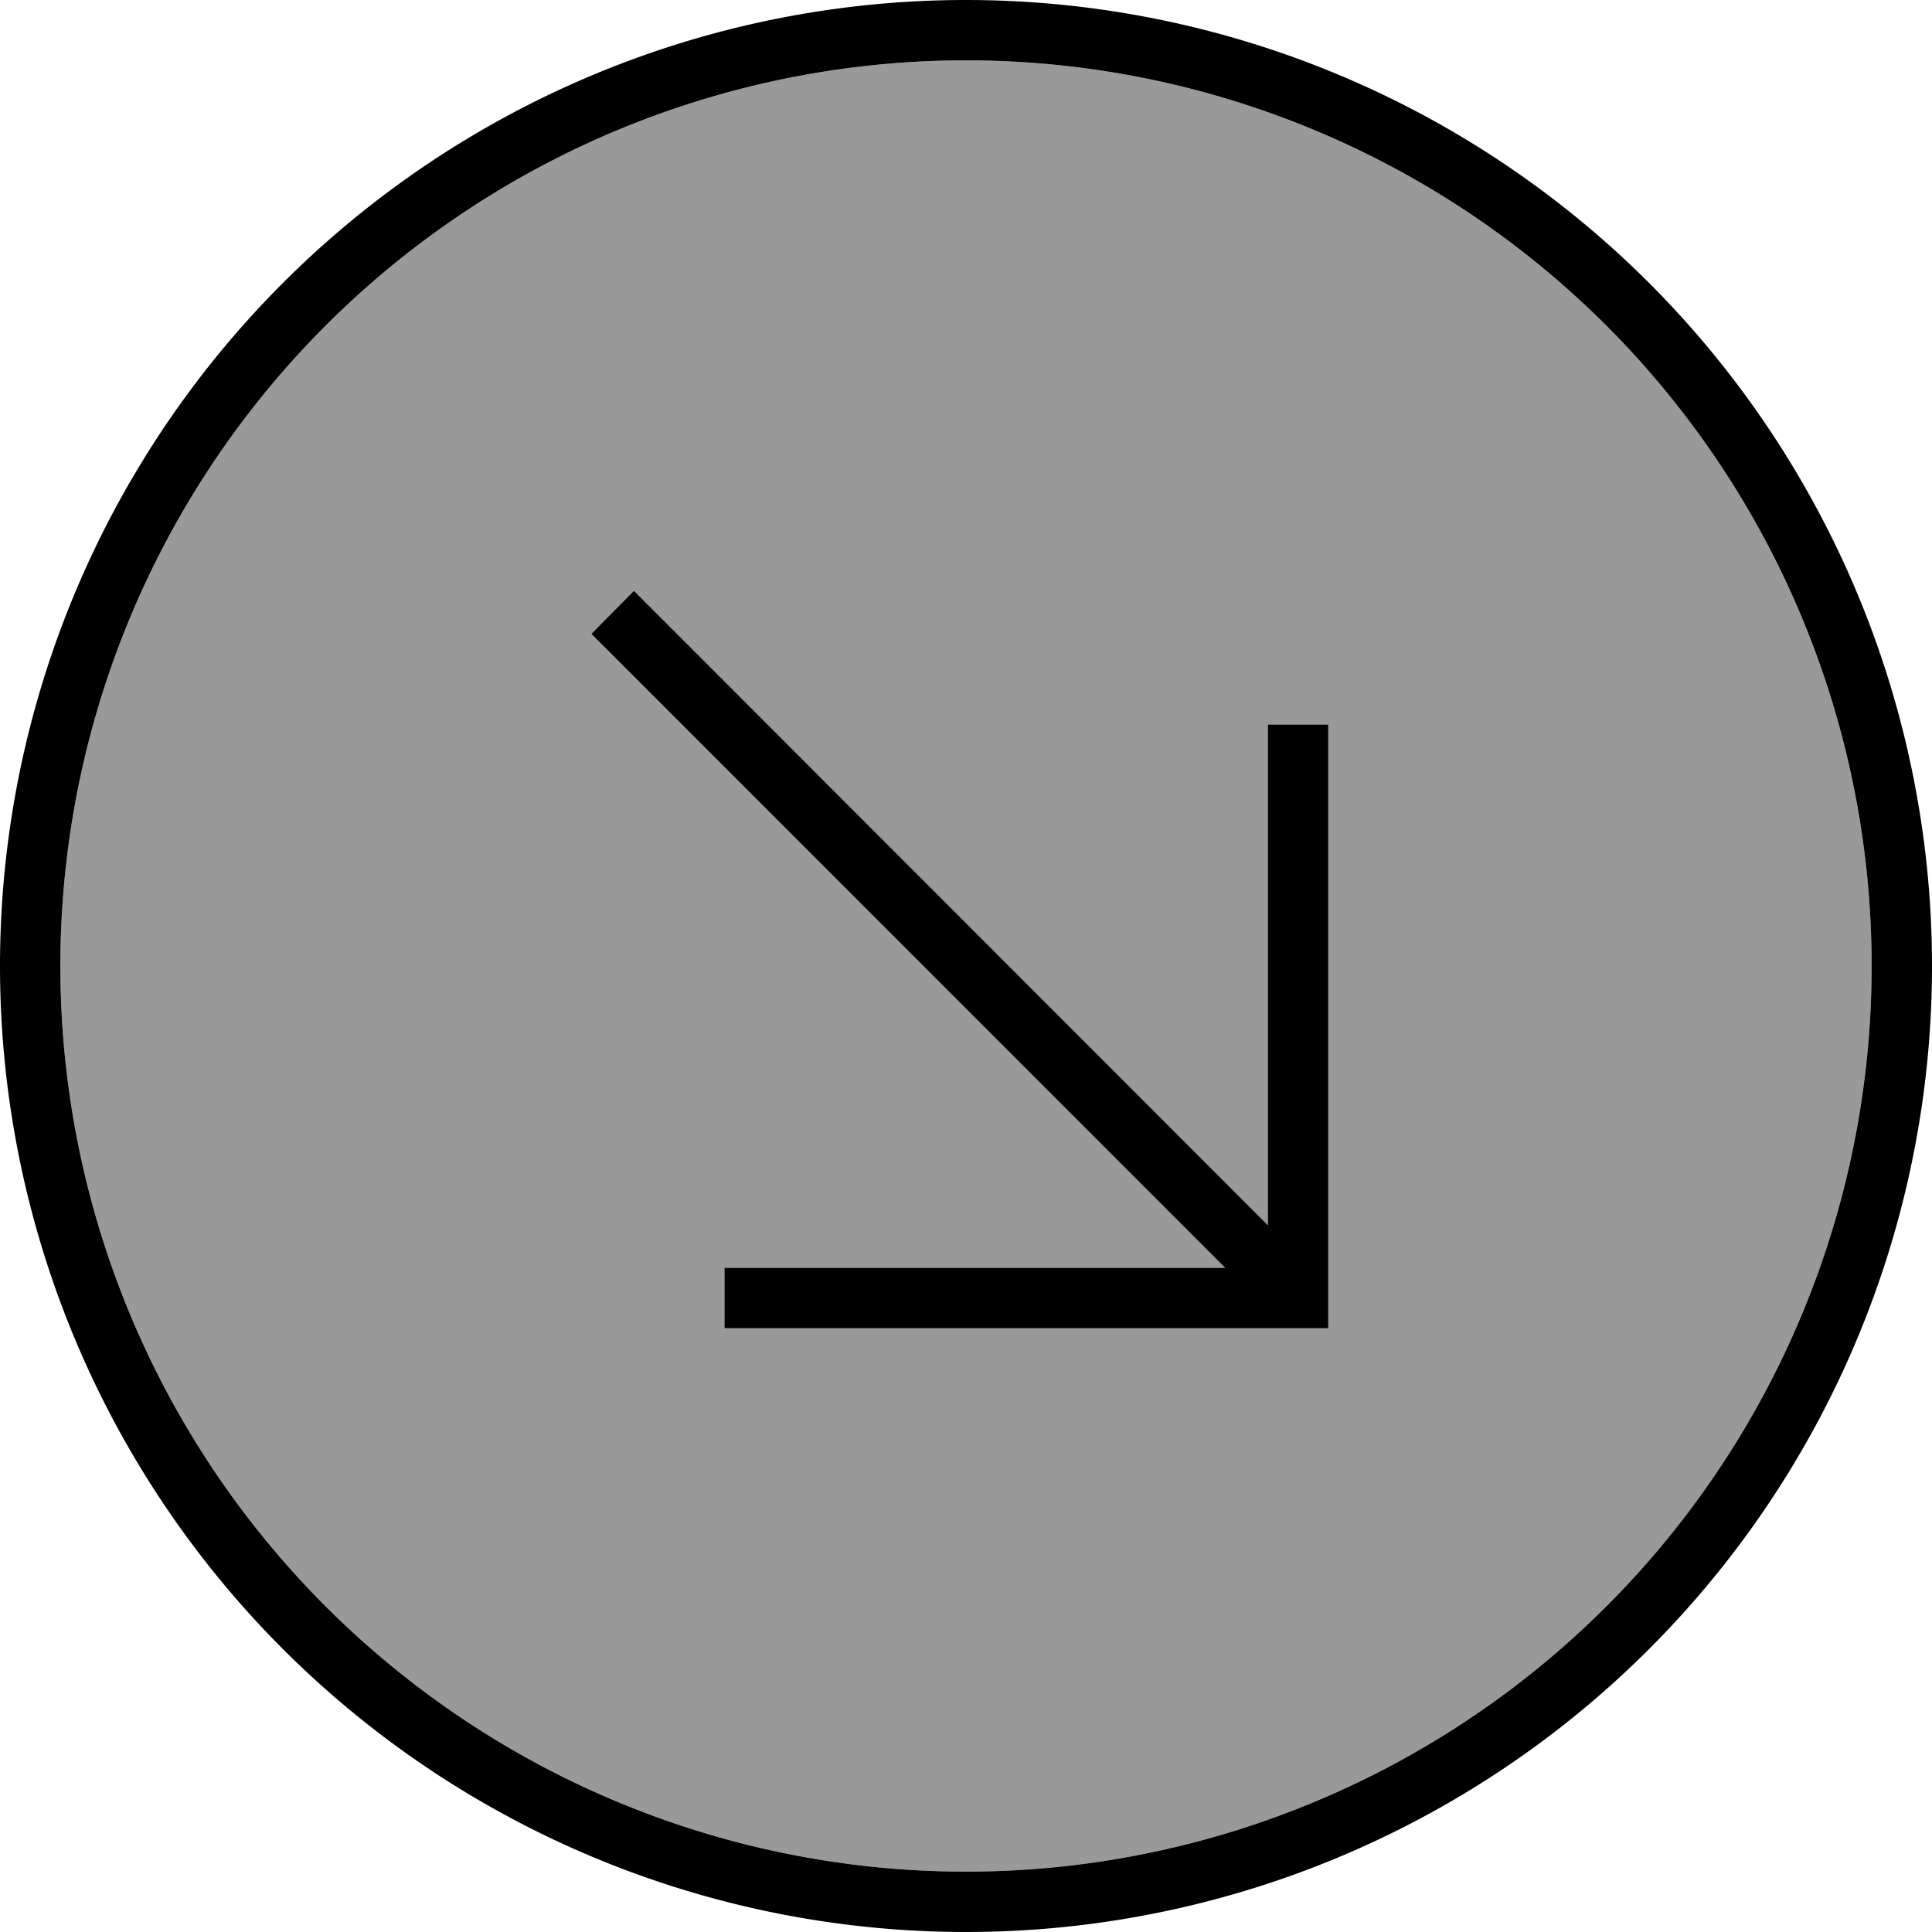 <svg xmlns="http://www.w3.org/2000/svg" viewBox="0 0 512 512"><!--! Font Awesome Pro 6.7.1 by @fontawesome - https://fontawesome.com License - https://fontawesome.com/license (Commercial License) Copyright 2024 Fonticons, Inc. --><defs><style>.fa-secondary{opacity:.4}</style></defs><path class="fa-secondary" d="M16 256a240 240 0 1 0 480 0A240 240 0 1 0 16 256zm140.7-88L168 156.7l5.7 5.7L336 324.7 336 200l0-8 16 0 0 8 0 144 0 8-8 0-144 0-8 0 0-16 8 0 124.7 0L162.3 173.7l-5.7-5.7z"/><path class="fa-primary" d="M256 496a240 240 0 1 1 0-480 240 240 0 1 1 0 480zM256 0a256 256 0 1 0 0 512A256 256 0 1 0 256 0zm88 352l8 0 0-8 0-144 0-8-16 0 0 8 0 124.7L173.7 162.3l-5.7-5.7L156.7 168l5.7 5.7L324.7 336 200 336l-8 0 0 16 8 0 144 0z"/></svg>